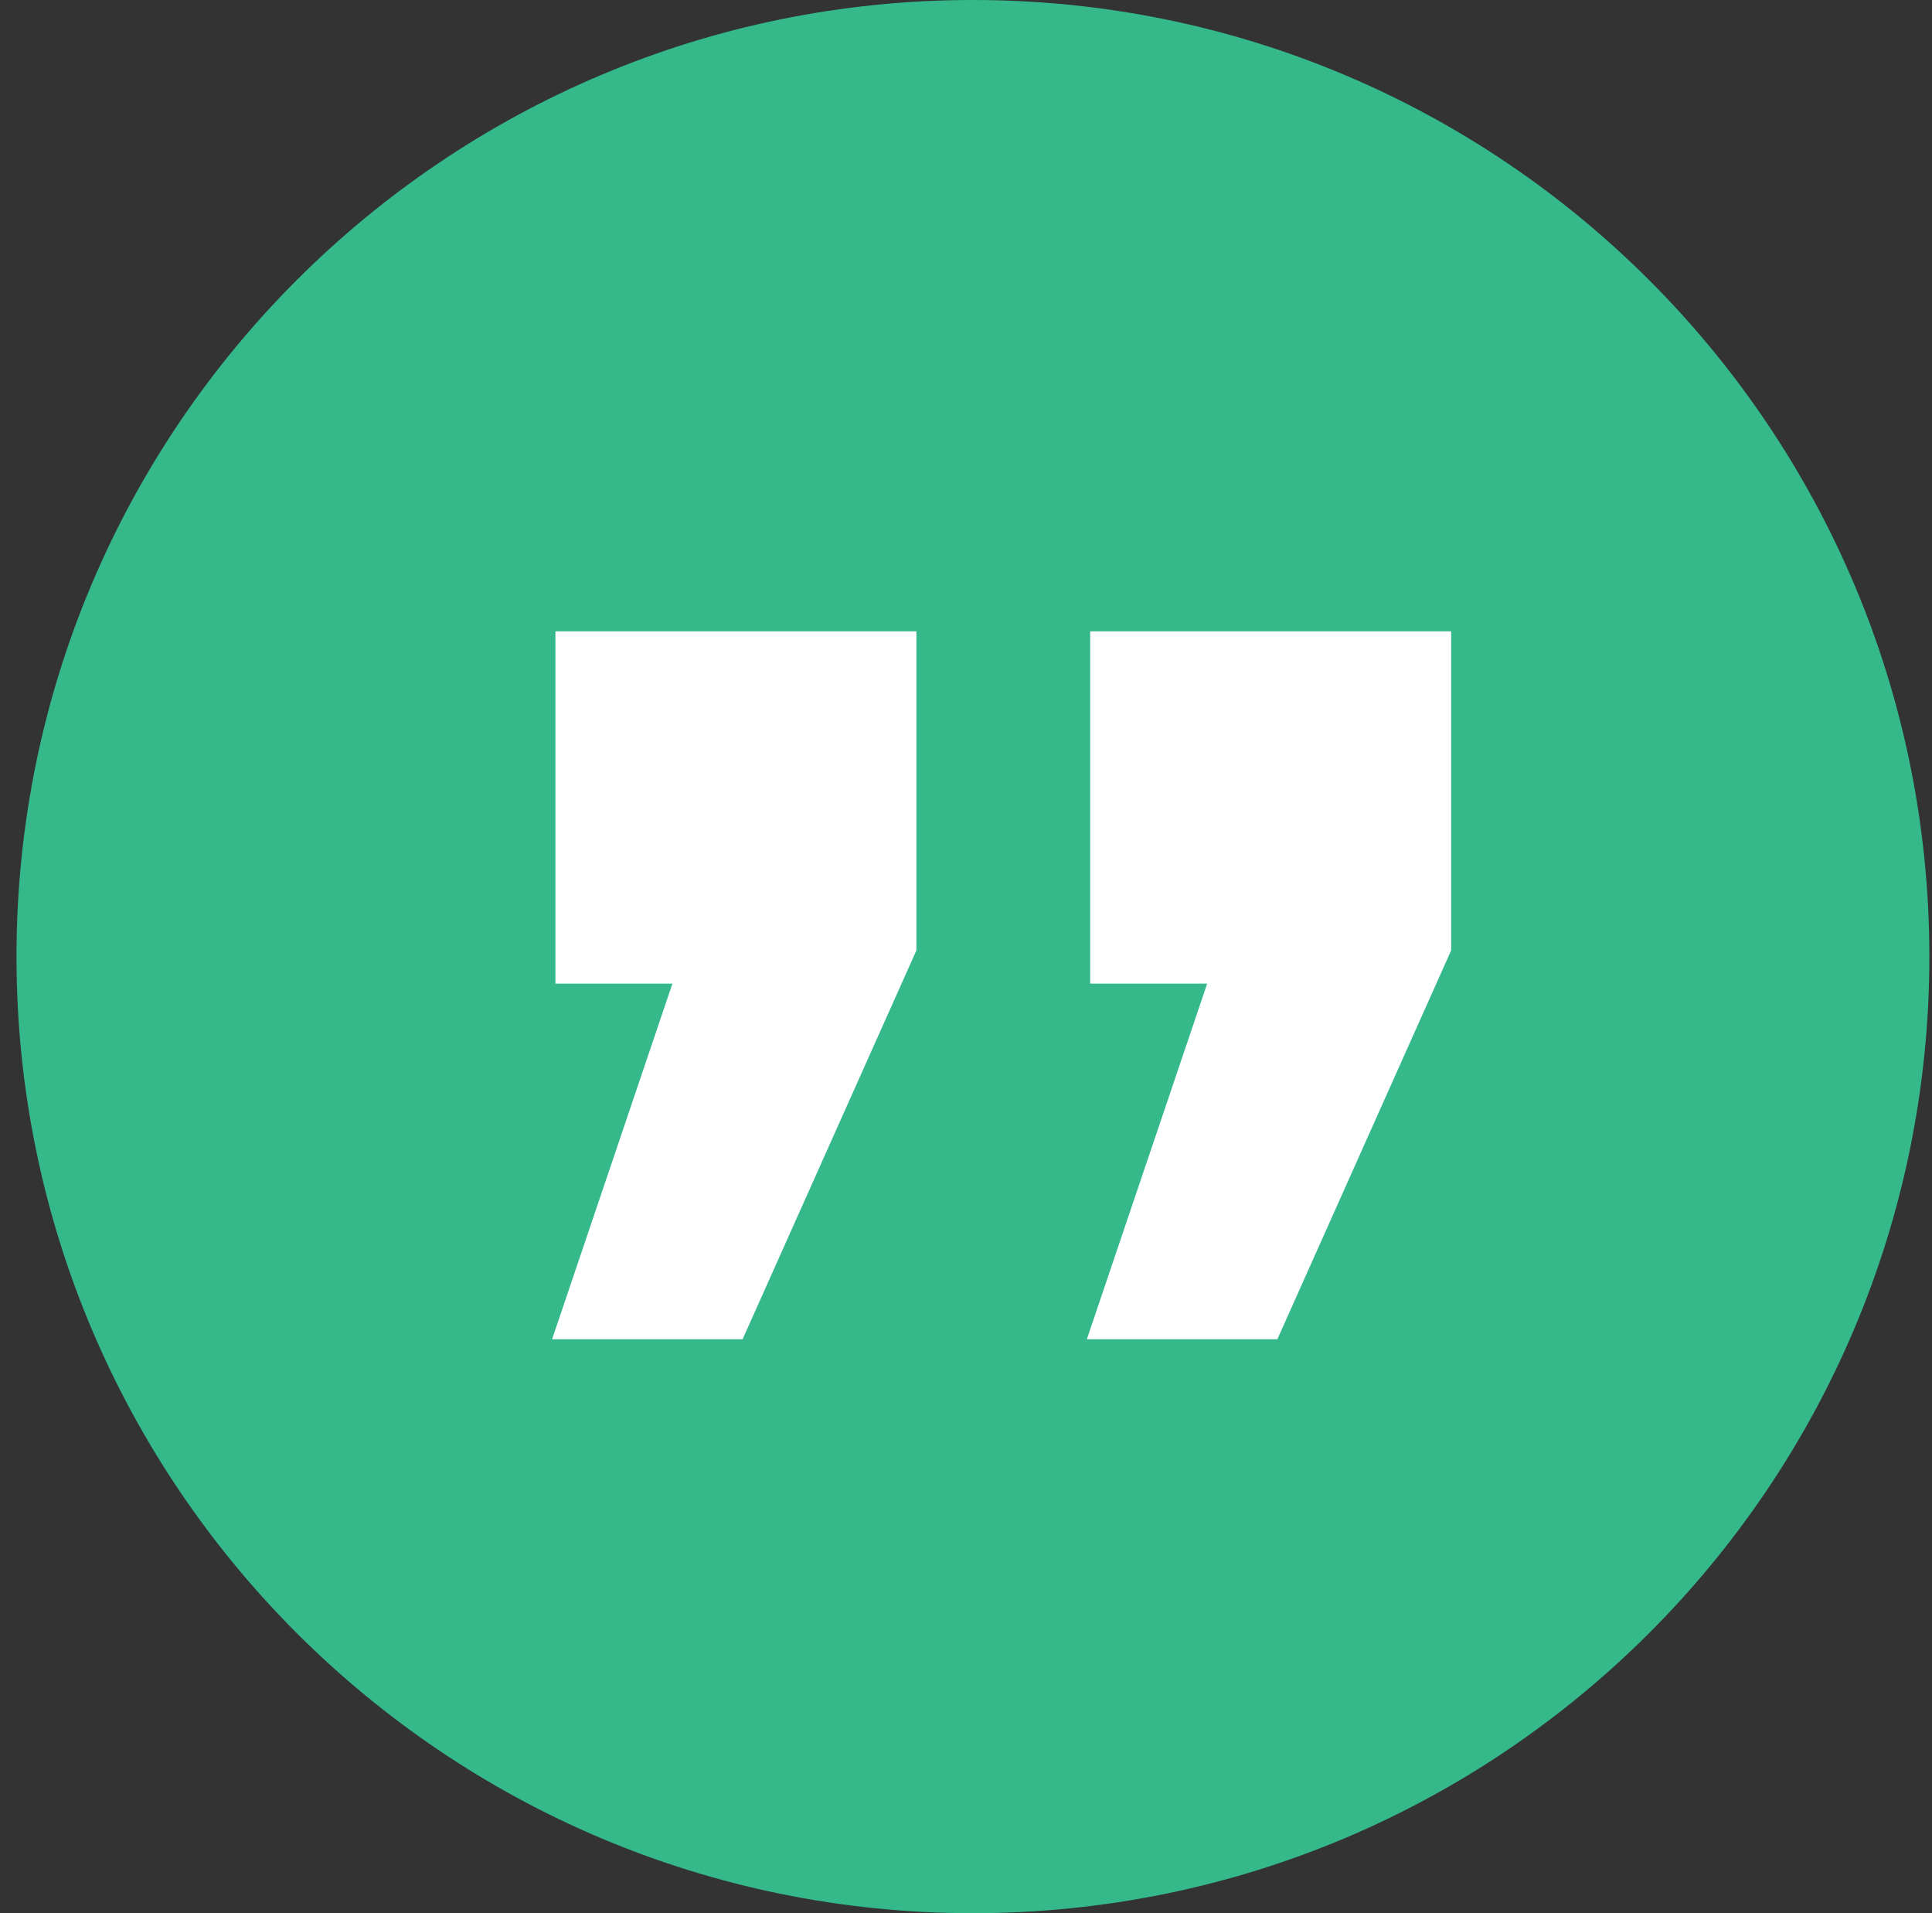 <svg width="101" height="100" viewBox="0 0 101 100" fill="none" xmlns="http://www.w3.org/2000/svg">
<rect x="0" y="0" width="101" height="100" fill="#333333" stroke="none"/>
<path d="M50.862 100C78.477 100 100.862 77.614 100.862 50C100.862 22.386 78.477 0 50.862 0C23.248 0 0.862 22.386 0.862 50C0.862 77.614 23.248 100 50.862 100Z" fill="#35B98B"/>
<path d="M38.821 70H28.862L35.152 51.413H29.037V33H47.907V49.676L38.821 70ZM66.777 70H56.818L63.108 51.413H56.992V33H75.862V49.676L66.777 70Z" fill="white"/>
</svg>
